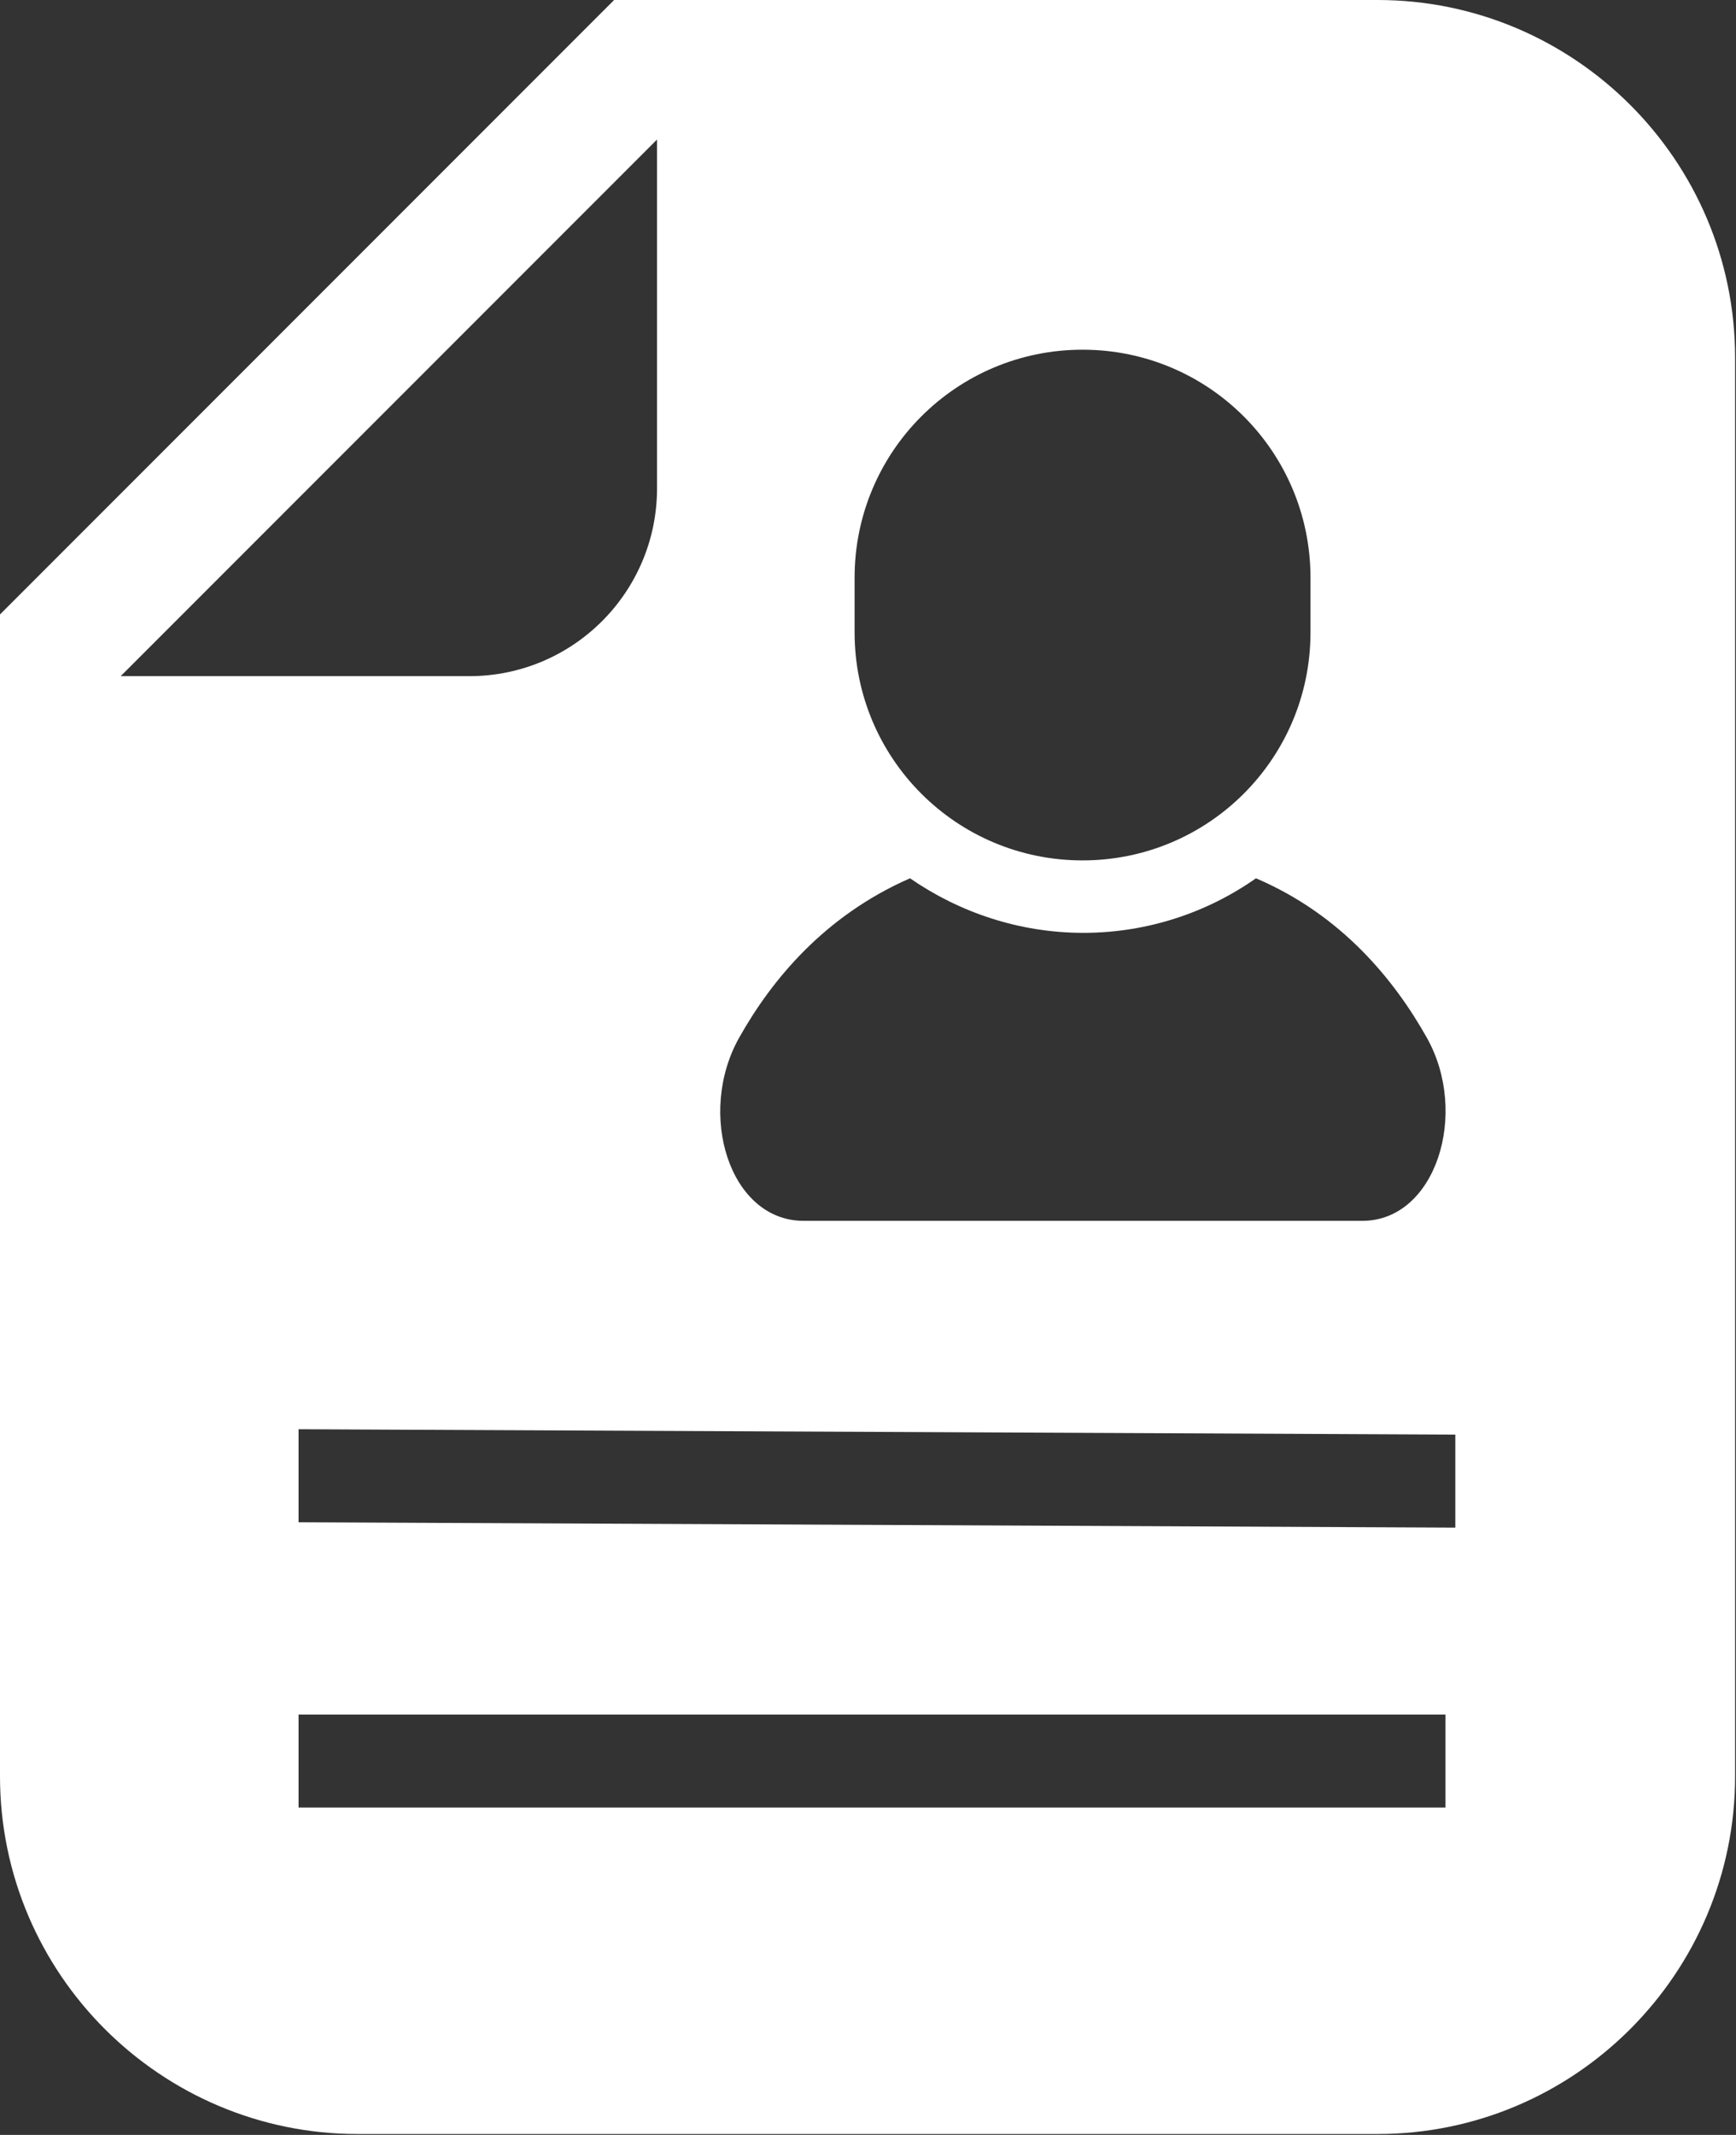 <?xml version="1.0" encoding="UTF-8"?><svg id="_レイヤー_2" xmlns="http://www.w3.org/2000/svg" viewBox="0 0 19.42 23.87"><rect x="0" y="0" width="19.42" height="23.87" fill="#333333" stroke="none"/><defs><style>.cls-1{fill:#fff;}</style></defs><g id="_差し替えデータ"><path class="cls-1" d="M15.42,0H6.87l-.43.43L.43,6.44l-.43.43v12.99c0,2.21,1.8,4,4,4h11.41c2.21,0,4-1.8,4-4V4c0-2.21-1.8-4-4-4ZM9.56,6.46c0-1.41,1.14-2.55,2.55-2.55s2.55,1.14,2.55,2.55v.61c0,1.41-1.14,2.55-2.55,2.55s-2.55-1.14-2.55-2.55v-.61ZM1.34,7.57L7.35,1.56v3.9c0,1.16-.94,2.1-2.1,2.1H1.34ZM16.16,20.21H3.34v-1.04h12.83v1.04h0ZM16.28,17.08l-12.94-.06v-1.04l12.94.06v1.04ZM15.23,13.65h-6.24c-.83,0-1.2-1.2-.72-2.05.36-.64.95-1.36,1.91-1.78.55.38,1.22.61,1.94.61s1.39-.23,1.93-.61c.96.41,1.55,1.14,1.91,1.78.48.85.1,2.05-.72,2.05Z"/></g></svg>